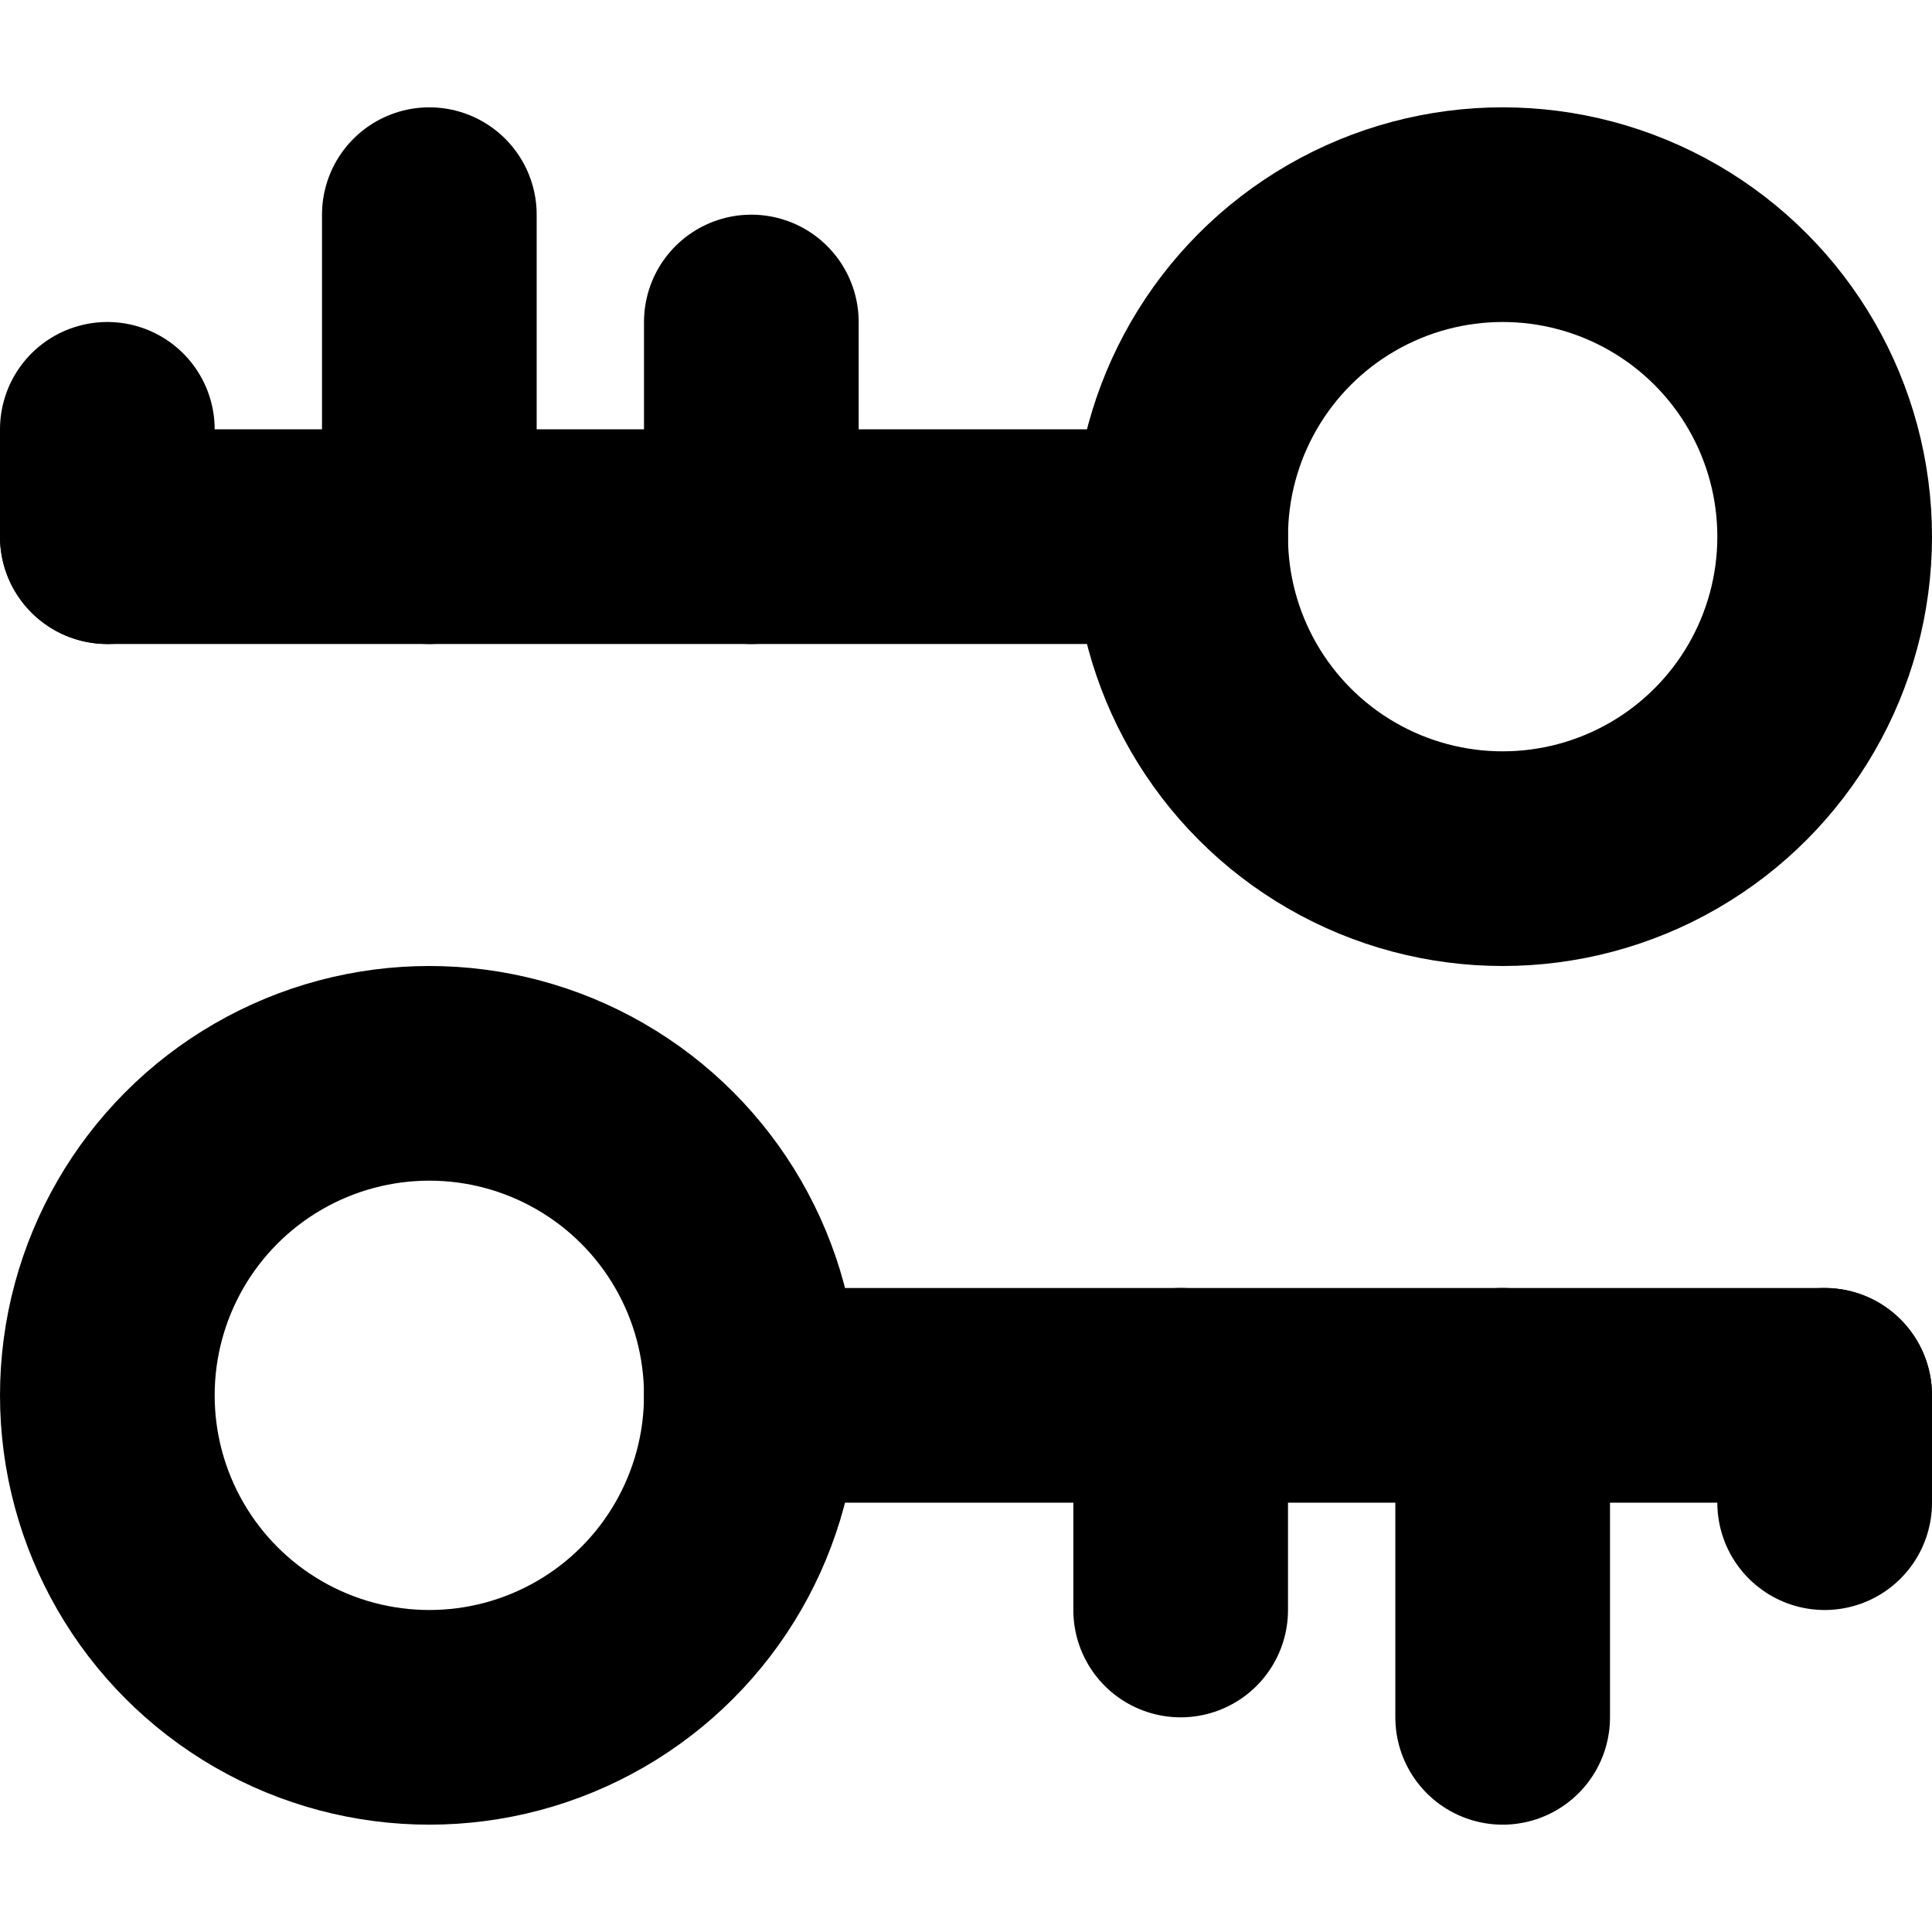 <?xml version="1.0"?>
<svg xmlns="http://www.w3.org/2000/svg" fill="none" height="18" viewBox="0 0 18 18" width="18"><g stroke="currentColor" stroke-linecap="round" stroke-linejoin="round" stroke-width="2"><ellipse rx="3" ry="3" transform="matrix(1 0 0 -1 4 13)"/><path d="M17 13L17 14"/><path d="M14 13L14 16"/><path d="M11 13L11 15"/><ellipse rx="3" ry="3" transform="matrix(-1 -8.74228e-08 -8.74228e-08 1 14 5)"/><path d="M1 5L1 4"/><path d="M4 5L4 2"/><path d="M7 5L7 3"/></g><g fill="currentColor"><path d="M17 14C17.552 14 18 13.552 18 13C18 12.448 17.552 12 17 12L17 14ZM7 12C6.448 12 6 12.448 6 13C6 13.552 6.448 14 7 14L7 12ZM17 12L7 12L7 14L17 14L17 12Z"/><path d="M1 4C0.448 4 7.24234e-08 4.448 0 5C-7.24234e-08 5.552 0.448 6 1 6L1 4ZM11 6C11.552 6 12 5.552 12 5C12 4.448 11.552 4 11 4L11 6ZM1 6L11 6L11 4L1 4L1 6Z"/></g></svg>
